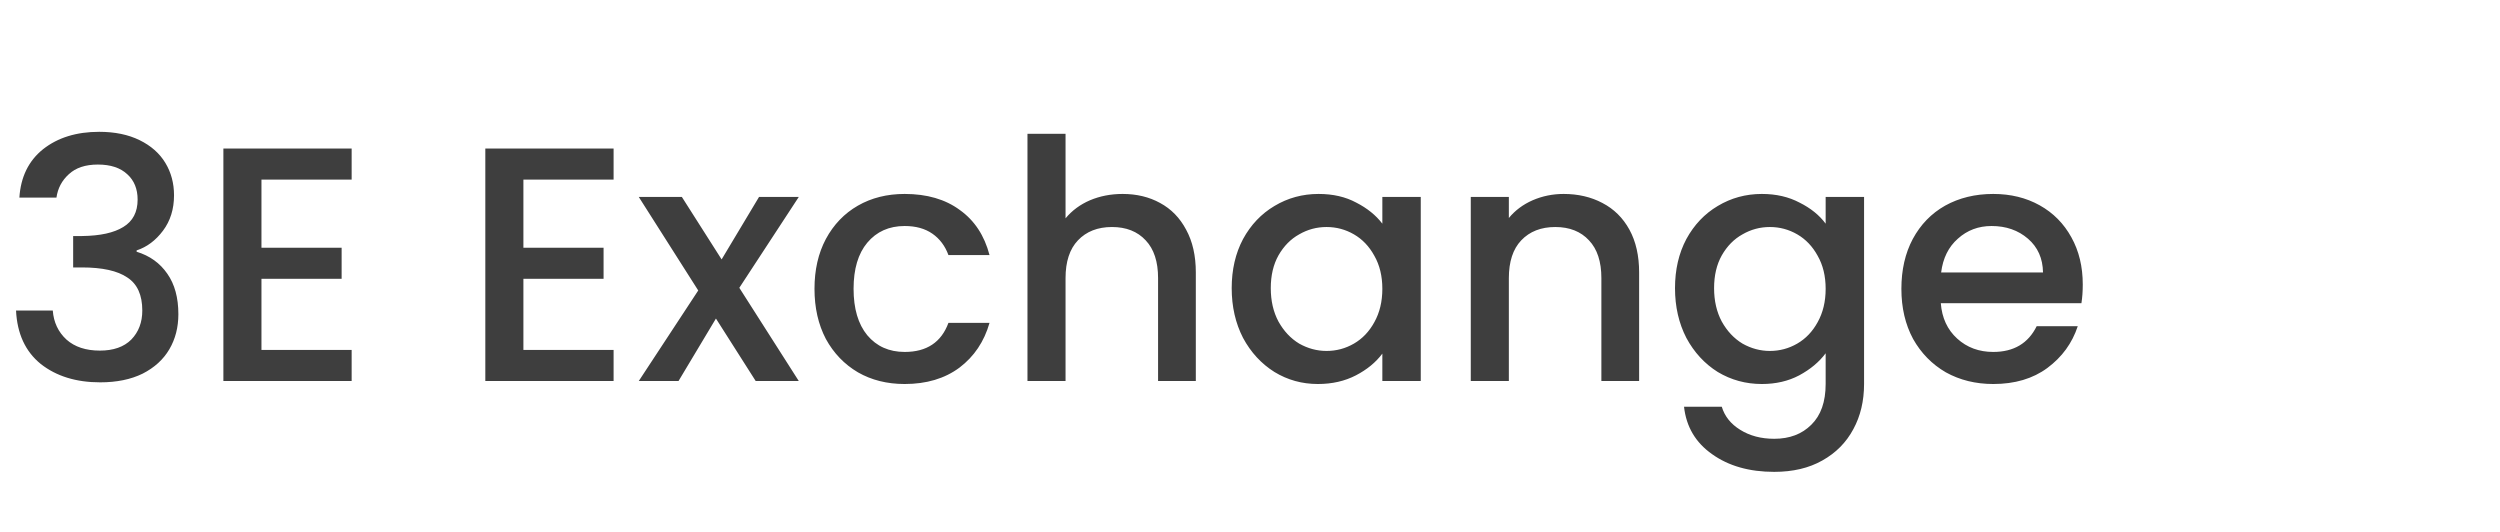 <svg width="479" height="102" viewBox="0 0 479 102" fill="none" xmlns="http://www.w3.org/2000/svg">
<rect width="479" height="102" fill="white"/>
<path d="M3.712 37.864C3.968 33.896 5.483 30.803 8.256 28.584C11.072 26.365 14.656 25.256 19.008 25.256C21.995 25.256 24.576 25.789 26.752 26.856C28.928 27.923 30.571 29.373 31.68 31.208C32.789 33.043 33.344 35.112 33.344 37.416C33.344 40.061 32.64 42.323 31.232 44.2C29.824 46.077 28.139 47.336 26.176 47.976V48.232C28.693 49 30.656 50.408 32.064 52.456C33.472 54.461 34.176 57.043 34.176 60.2C34.176 62.717 33.6 64.957 32.448 66.92C31.296 68.883 29.589 70.44 27.328 71.592C25.067 72.701 22.357 73.256 19.2 73.256C14.592 73.256 10.795 72.083 7.808 69.736C4.864 67.347 3.285 63.933 3.072 59.496H10.112C10.283 61.757 11.157 63.613 12.736 65.064C14.315 66.472 16.448 67.176 19.136 67.176C21.739 67.176 23.744 66.472 25.152 65.064C26.56 63.613 27.264 61.757 27.264 59.496C27.264 56.509 26.304 54.397 24.384 53.16C22.507 51.88 19.605 51.24 15.68 51.24H14.016V45.224H15.744C19.2 45.181 21.824 44.605 23.616 43.496C25.451 42.387 26.368 40.637 26.368 38.248C26.368 36.2 25.707 34.579 24.384 33.384C23.061 32.147 21.184 31.528 18.752 31.528C16.363 31.528 14.507 32.147 13.184 33.384C11.861 34.579 11.072 36.072 10.816 37.864H3.712ZM50.096 34.408V47.464H65.456V53.416H50.096V67.048H67.376V73H42.8V28.456H67.376V34.408H50.096ZM100.284 34.408V47.464H115.644V53.416H100.284V67.048H117.564V73H92.987V28.456H117.564V34.408H100.284ZM141.654 55.144L153.046 73H144.79L137.174 61.032L130.006 73H122.39L133.782 55.656L122.39 37.736H130.646L138.262 49.704L145.43 37.736H153.046L141.654 55.144ZM156.056 55.336C156.056 51.709 156.781 48.531 158.232 45.8C159.725 43.027 161.773 40.893 164.376 39.4C166.978 37.907 169.965 37.16 173.336 37.16C177.602 37.16 181.122 38.184 183.896 40.232C186.712 42.237 188.61 45.117 189.592 48.872H181.72C181.08 47.123 180.056 45.757 178.648 44.776C177.24 43.795 175.469 43.304 173.336 43.304C170.349 43.304 167.96 44.371 166.168 46.504C164.418 48.595 163.544 51.539 163.544 55.336C163.544 59.133 164.418 62.099 166.168 64.232C167.96 66.365 170.349 67.432 173.336 67.432C177.56 67.432 180.354 65.576 181.72 61.864H189.592C188.568 65.448 186.648 68.307 183.832 70.44C181.016 72.531 177.517 73.576 173.336 73.576C169.965 73.576 166.978 72.829 164.376 71.336C161.773 69.8 159.725 67.667 158.232 64.936C156.781 62.163 156.056 58.963 156.056 55.336ZM215.103 37.16C217.791 37.16 220.18 37.736 222.271 38.888C224.404 40.04 226.068 41.747 227.263 44.008C228.5 46.269 229.119 49 229.119 52.2V73H221.887V53.288C221.887 50.131 221.097 47.72 219.519 46.056C217.94 44.349 215.785 43.496 213.055 43.496C210.324 43.496 208.148 44.349 206.527 46.056C204.948 47.72 204.159 50.131 204.159 53.288V73H196.863V25.64H204.159V41.832C205.396 40.339 206.953 39.187 208.831 38.376C210.751 37.565 212.841 37.16 215.103 37.16ZM235.993 55.208C235.993 51.667 236.718 48.531 238.169 45.8C239.662 43.069 241.668 40.957 244.185 39.464C246.745 37.928 249.561 37.16 252.633 37.16C255.406 37.16 257.817 37.715 259.865 38.824C261.956 39.891 263.62 41.235 264.857 42.856V37.736H272.217V73H264.857V67.752C263.62 69.416 261.934 70.803 259.801 71.912C257.668 73.021 255.236 73.576 252.505 73.576C249.476 73.576 246.702 72.808 244.185 71.272C241.668 69.693 239.662 67.517 238.169 64.744C236.718 61.928 235.993 58.749 235.993 55.208ZM264.857 55.336C264.857 52.904 264.345 50.792 263.321 49C262.34 47.208 261.038 45.843 259.417 44.904C257.796 43.965 256.046 43.496 254.169 43.496C252.292 43.496 250.542 43.965 248.921 44.904C247.3 45.8 245.977 47.144 244.953 48.936C243.972 50.685 243.481 52.776 243.481 55.208C243.481 57.64 243.972 59.773 244.953 61.608C245.977 63.443 247.3 64.851 248.921 65.832C250.585 66.771 252.334 67.24 254.169 67.24C256.046 67.24 257.796 66.771 259.417 65.832C261.038 64.893 262.34 63.528 263.321 61.736C264.345 59.901 264.857 57.768 264.857 55.336ZM299.592 37.16C302.365 37.16 304.84 37.736 307.016 38.888C309.235 40.04 310.963 41.747 312.2 44.008C313.437 46.269 314.056 49 314.056 52.2V73H306.824V53.288C306.824 50.131 306.035 47.72 304.456 46.056C302.877 44.349 300.723 43.496 297.992 43.496C295.261 43.496 293.085 44.349 291.464 46.056C289.885 47.72 289.096 50.131 289.096 53.288V73H281.8V37.736H289.096V41.768C290.291 40.317 291.805 39.187 293.64 38.376C295.517 37.565 297.501 37.16 299.592 37.16ZM337.571 37.16C340.301 37.16 342.712 37.715 344.803 38.824C346.936 39.891 348.6 41.235 349.795 42.856V37.736H357.155V73.576C357.155 76.819 356.472 79.699 355.107 82.216C353.741 84.776 351.757 86.781 349.155 88.232C346.595 89.683 343.523 90.408 339.939 90.408C335.16 90.408 331.192 89.277 328.035 87.016C324.877 84.797 323.085 81.768 322.659 77.928H329.891C330.445 79.763 331.619 81.235 333.411 82.344C335.245 83.496 337.421 84.072 339.939 84.072C342.883 84.072 345.251 83.176 347.043 81.384C348.877 79.592 349.795 76.989 349.795 73.576V67.688C348.557 69.352 346.872 70.76 344.739 71.912C342.648 73.021 340.259 73.576 337.571 73.576C334.499 73.576 331.683 72.808 329.123 71.272C326.605 69.693 324.6 67.517 323.107 64.744C321.656 61.928 320.931 58.749 320.931 55.208C320.931 51.667 321.656 48.531 323.107 45.8C324.6 43.069 326.605 40.957 329.123 39.464C331.683 37.928 334.499 37.16 337.571 37.16ZM349.795 55.336C349.795 52.904 349.283 50.792 348.259 49C347.277 47.208 345.976 45.843 344.355 44.904C342.733 43.965 340.984 43.496 339.107 43.496C337.229 43.496 335.48 43.965 333.859 44.904C332.237 45.8 330.915 47.144 329.891 48.936C328.909 50.685 328.419 52.776 328.419 55.208C328.419 57.64 328.909 59.773 329.891 61.608C330.915 63.443 332.237 64.851 333.859 65.832C335.523 66.771 337.272 67.24 339.107 67.24C340.984 67.24 342.733 66.771 344.355 65.832C345.976 64.893 347.277 63.528 348.259 61.736C349.283 59.901 349.795 57.768 349.795 55.336ZM399.058 54.504C399.058 55.827 398.972 57.021 398.802 58.088H371.858C372.071 60.904 373.116 63.165 374.994 64.872C376.871 66.579 379.175 67.432 381.906 67.432C385.831 67.432 388.604 65.789 390.226 62.504H398.097C397.031 65.747 395.09 68.413 392.274 70.504C389.5 72.552 386.044 73.576 381.906 73.576C378.535 73.576 375.506 72.829 372.818 71.336C370.172 69.8 368.082 67.667 366.546 64.936C365.052 62.163 364.306 58.963 364.306 55.336C364.306 51.709 365.031 48.531 366.482 45.8C367.975 43.027 370.044 40.893 372.69 39.4C375.378 37.907 378.45 37.16 381.906 37.16C385.234 37.16 388.199 37.885 390.802 39.336C393.404 40.787 395.431 42.835 396.882 45.48C398.332 48.083 399.058 51.091 399.058 54.504ZM391.442 52.2C391.399 49.512 390.439 47.357 388.562 45.736C386.684 44.115 384.359 43.304 381.586 43.304C379.068 43.304 376.914 44.115 375.122 45.736C373.33 47.315 372.263 49.469 371.922 52.2H391.442Z" fill="#3E3E3E"/>
</svg>
